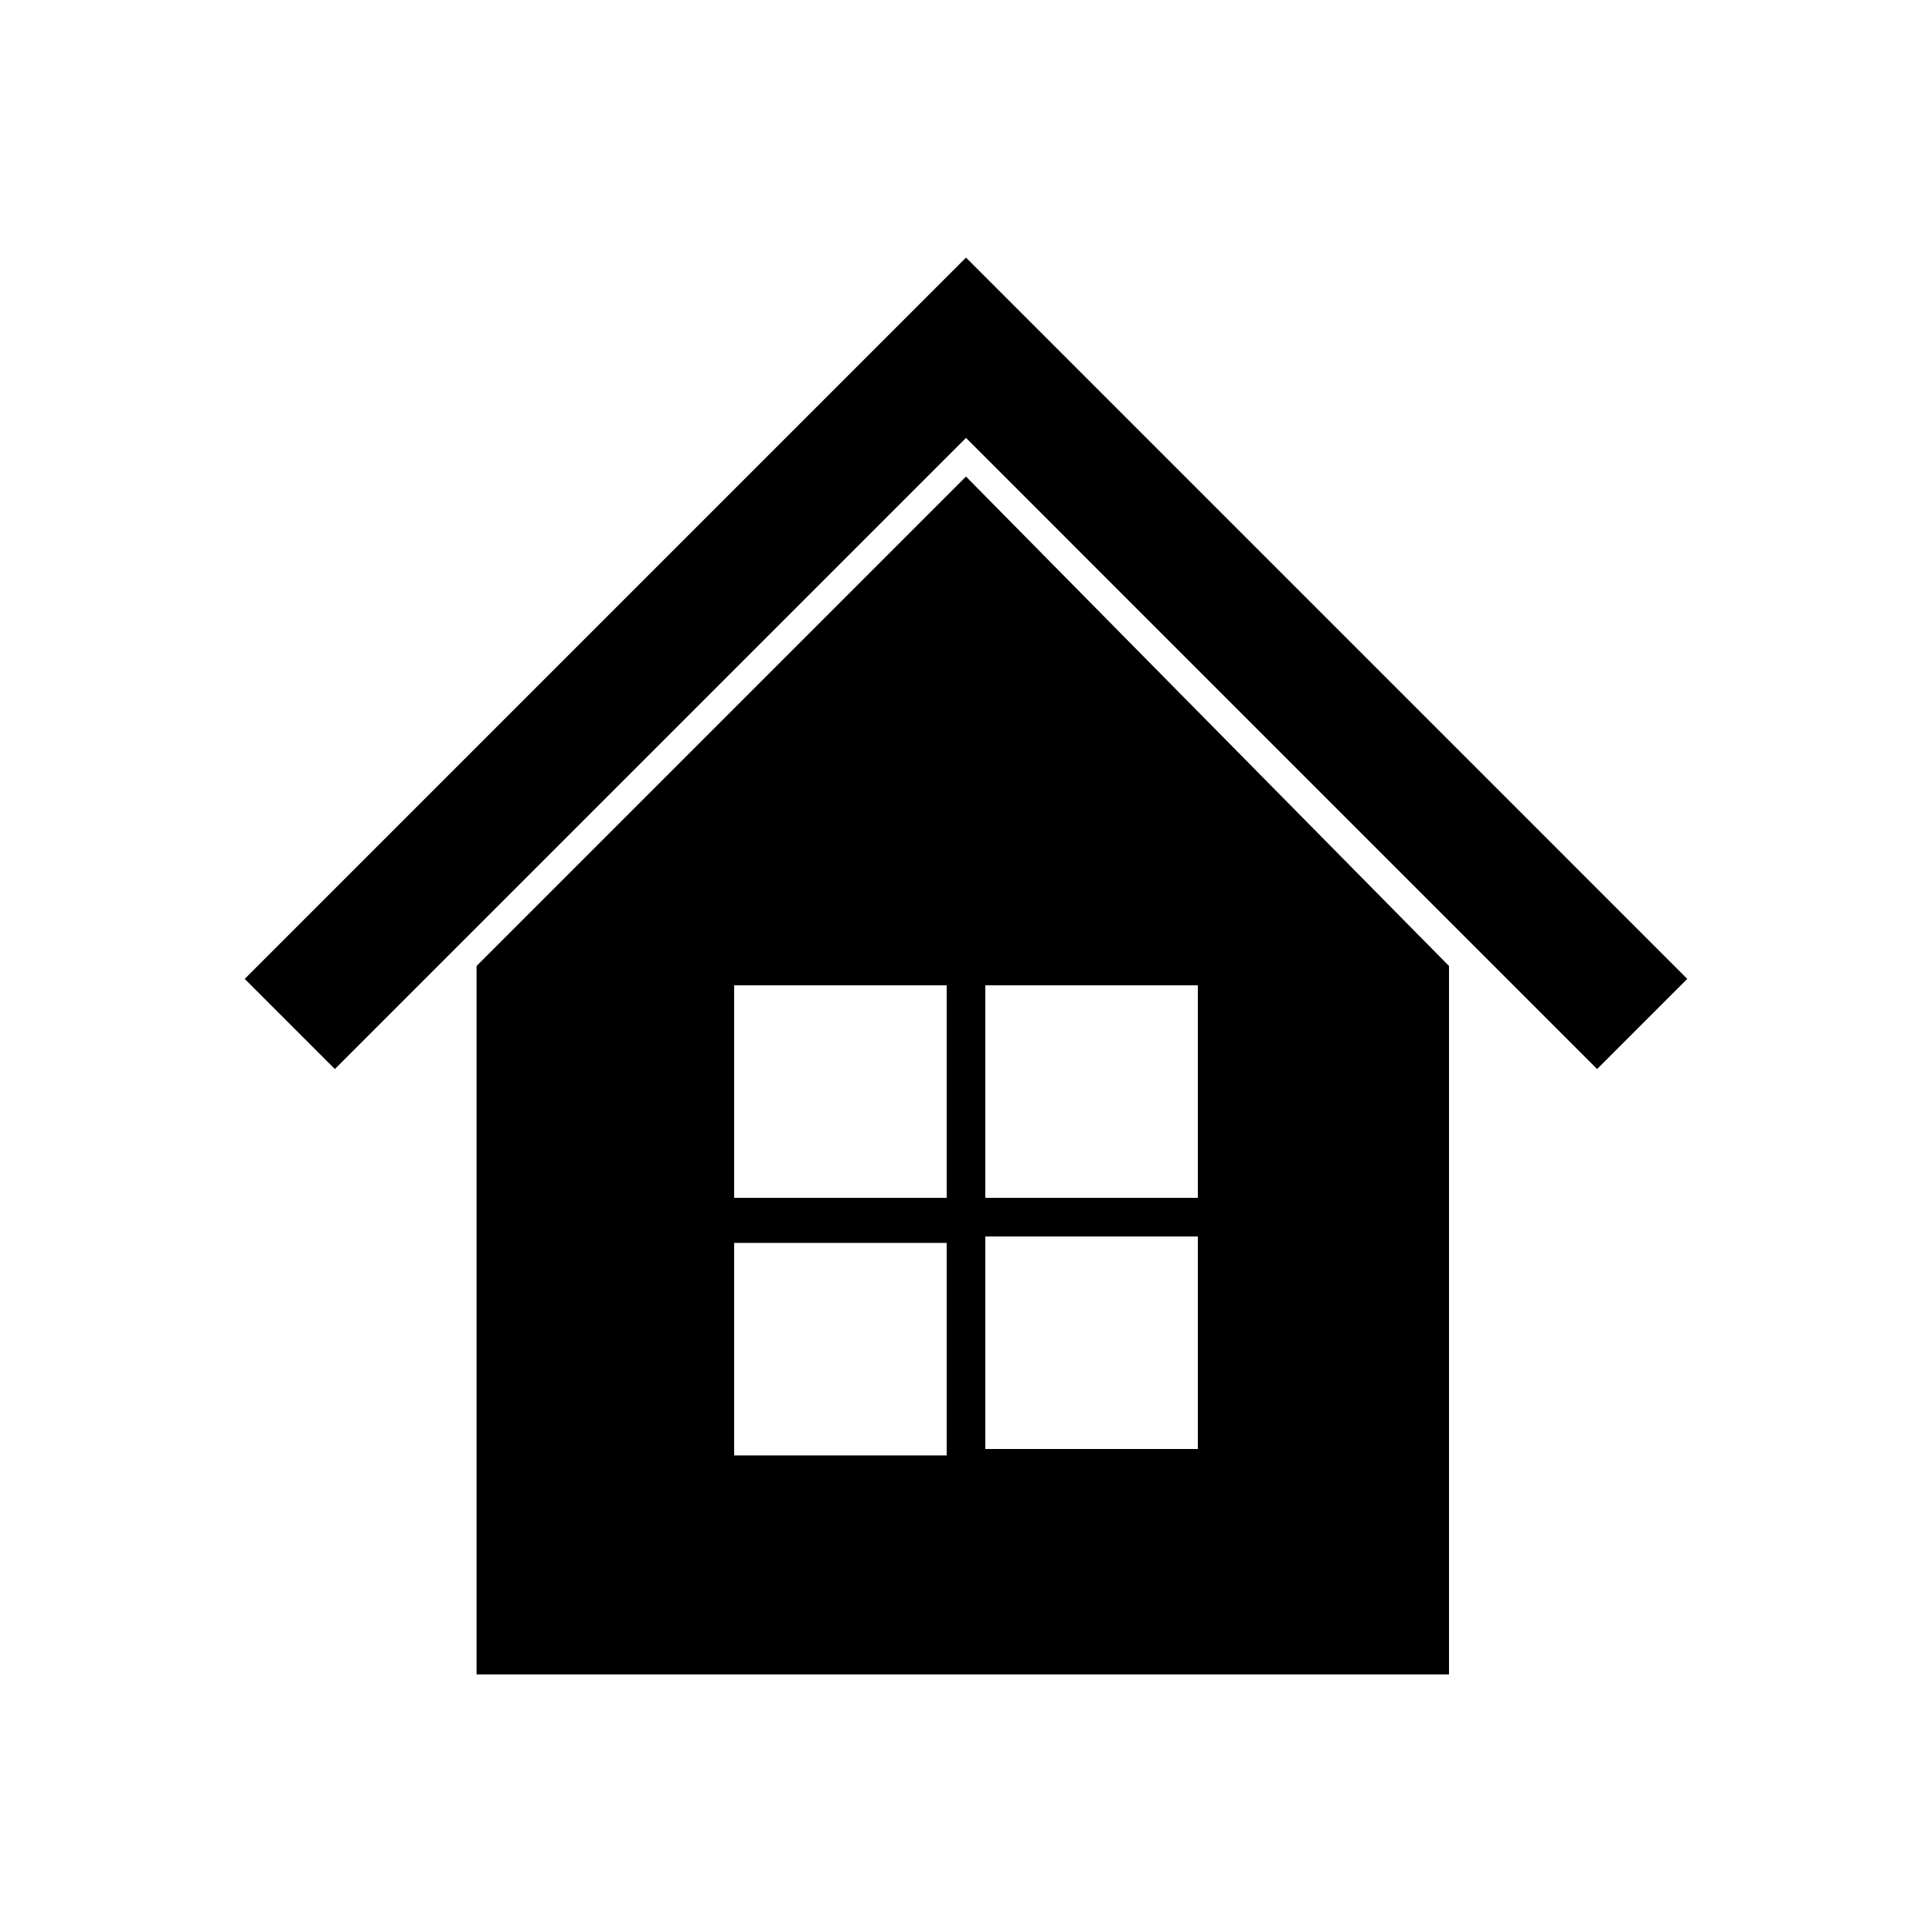 <?xml version="1.0" encoding="utf-8"?>
<!-- Generator: Adobe Illustrator 21.0.0, SVG Export Plug-In . SVG Version: 6.00 Build 0)  -->
<svg version="1.1" id="圖層_1" xmlns="http://www.w3.org/2000/svg" xmlns:xlink="http://www.w3.org/1999/xlink" x="0px" y="0px"
	 viewBox="0 0 30 30" enable-background="new 0 0 30 30" xml:space="preserve">
<path d="M7.4,15v11h15.1V15L15,7.4L7.4,15z M14.7,22.6h-3.3v-3.3h3.3V22.6z M14.7,18.6h-3.3v-3.3h3.3V18.6z M15.3,15.3h3.3v3.3h-3.3
	V15.3z M15.3,19.2h3.3v3.3h-3.3V19.2z M26.2,15.2l-1.4,1.4L15,6.8l-9.8,9.8l-1.4-1.4L15,4L26.2,15.2z"/>
</svg>
